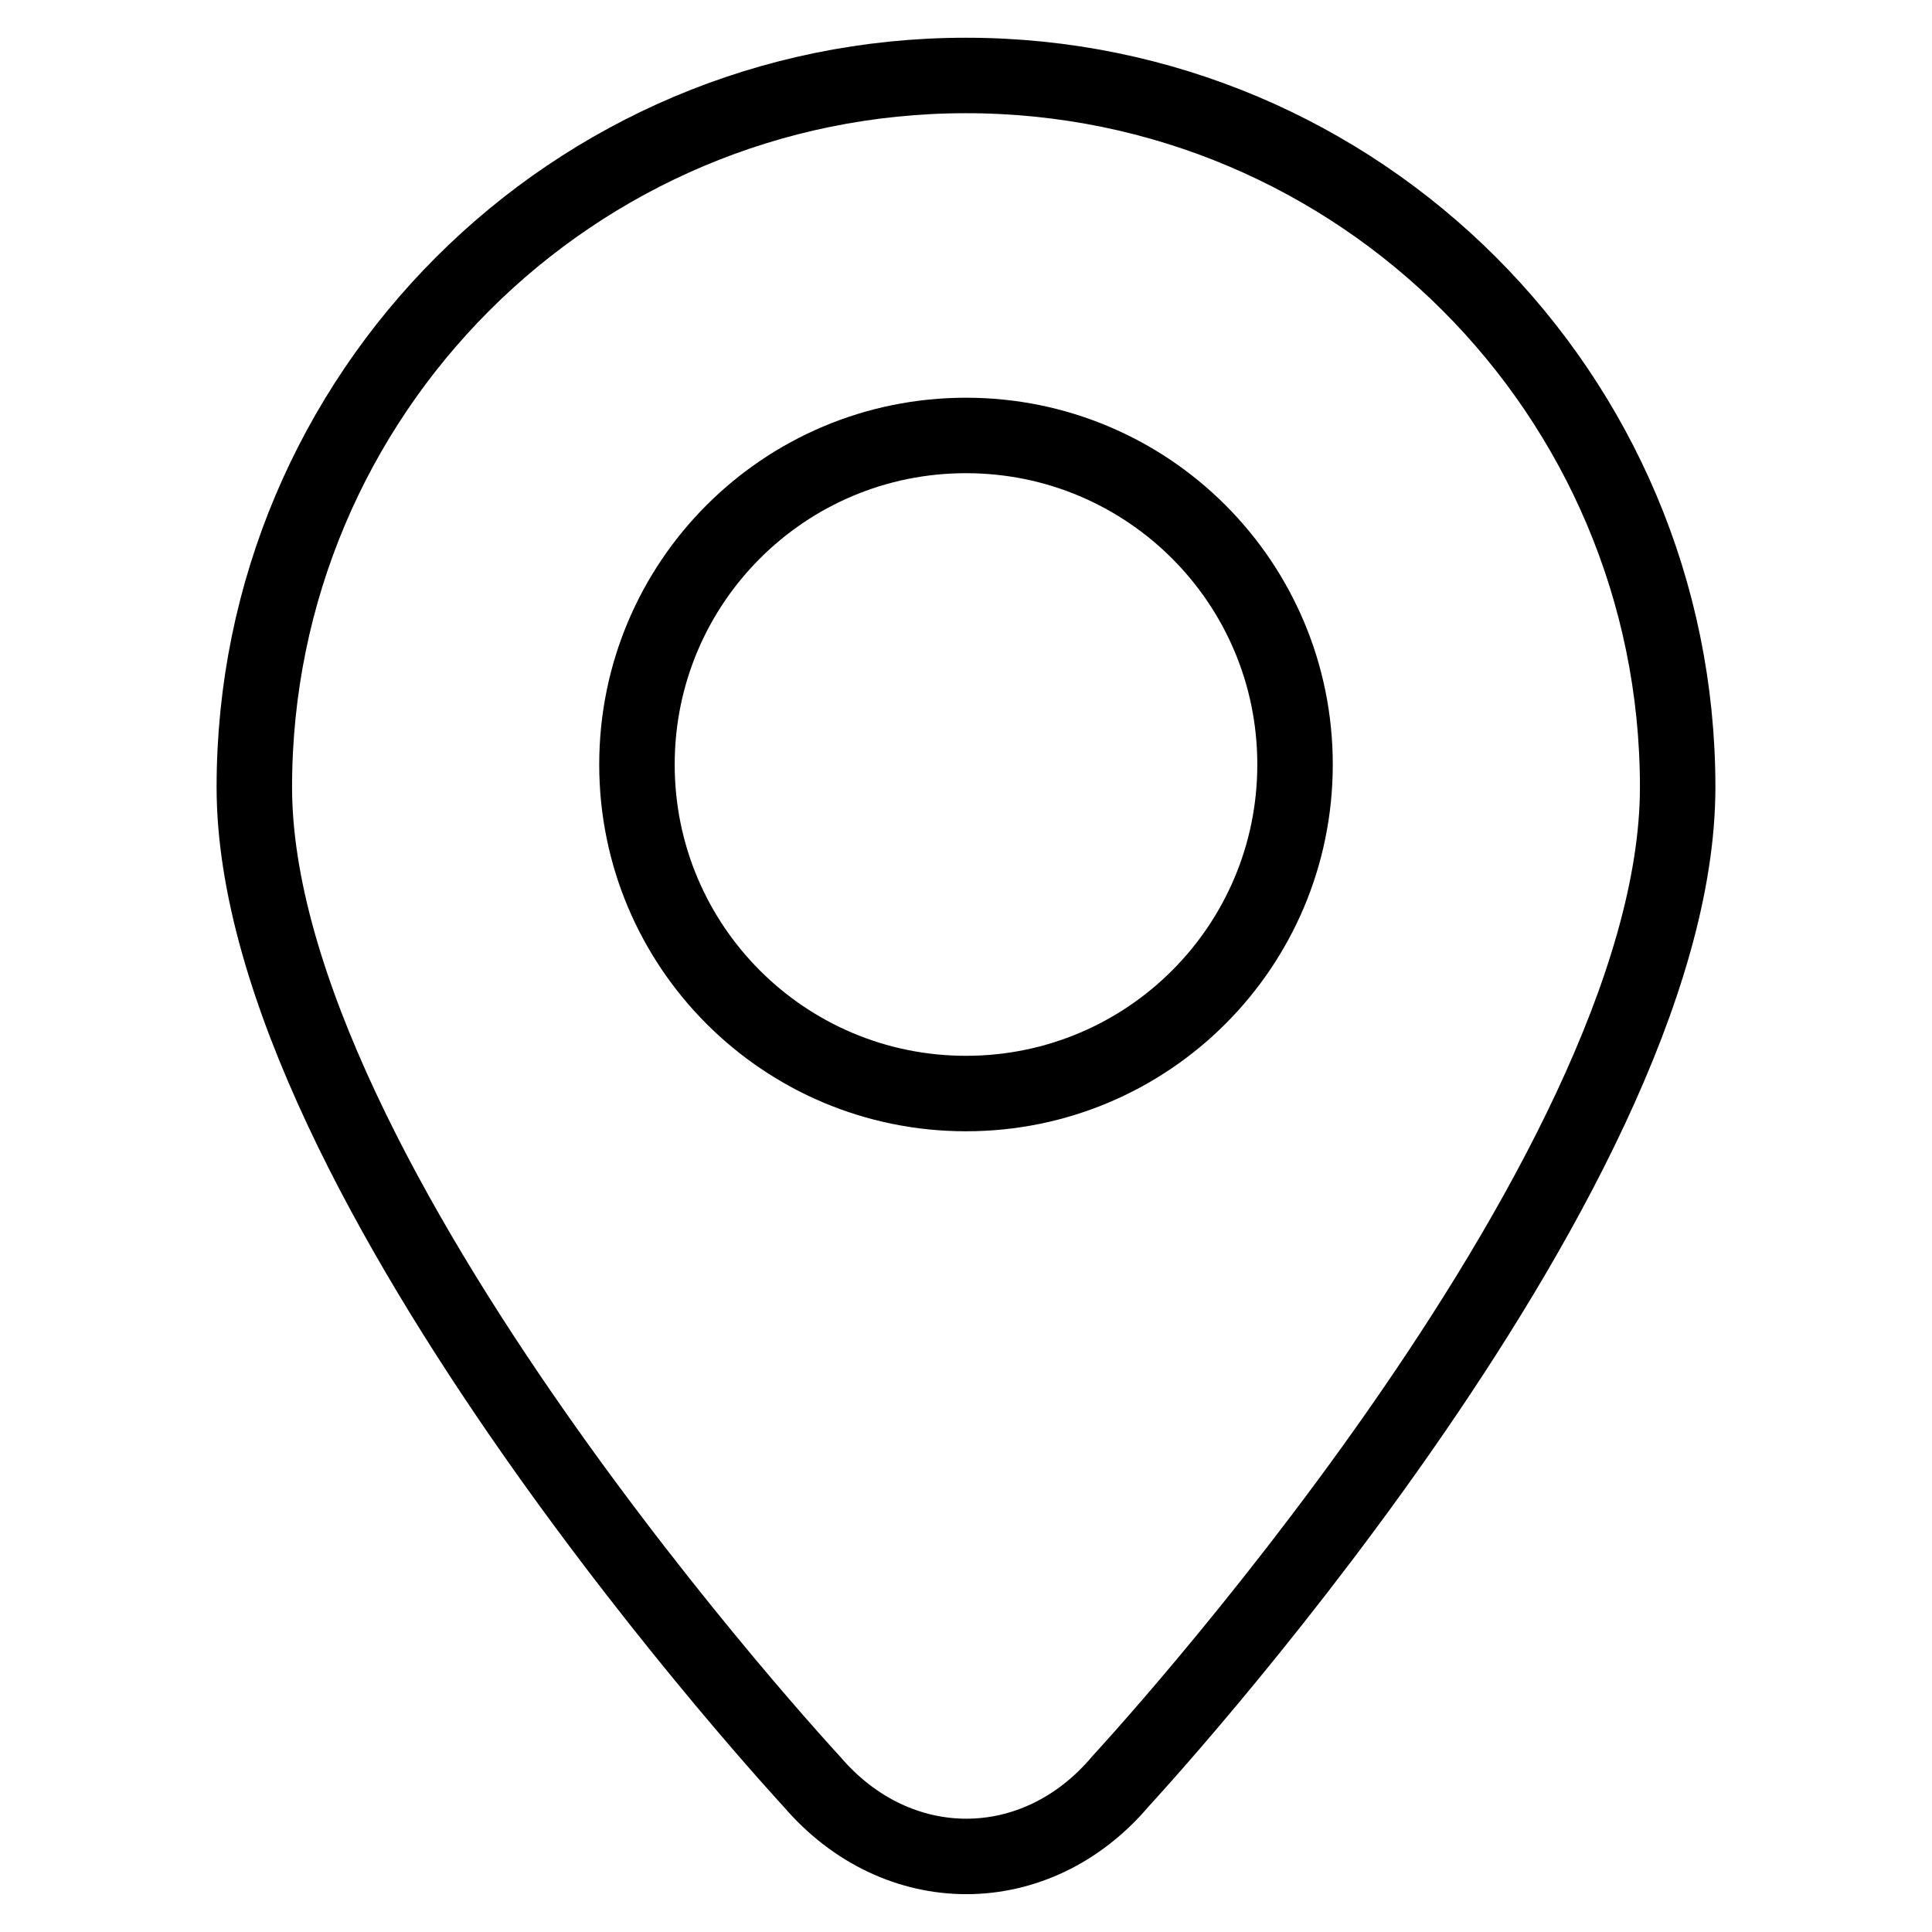 <?xml version="1.0" encoding="utf-8"?>
<!-- Svg Vector Icons : http://www.onlinewebfonts.com/icon -->
<!DOCTYPE svg PUBLIC "-//W3C//DTD SVG 1.1//EN" "http://www.w3.org/Graphics/SVG/1.1/DTD/svg11.dtd">
<svg version="1.1" xmlns="http://www.w3.org/2000/svg" xmlns:xlink="http://www.w3.org/1999/xlink" x="0px" y="0px" viewBox="0 0 256 256" enable-background="new 0 0 256 256" xml:space="preserve">
<g> <path stroke-width="10" fill-opacity="0" stroke="#000000"  d="M128,10c-52.1,0-94.3,42.2-94.3,94.3c0,52.1,73.9,131.8,73.9,131.8c11.3,13.2,29.7,13.2,40.9-0.1 c0,0,73.8-79.6,73.8-131.7S180.1,10,128,10L128,10L128,10L128,10L128,10z M128,144.9c-24.1,0-43.6-19.5-43.6-43.6 c0-24.1,19.5-43.6,43.6-43.6c24.1,0,43.6,19.5,43.6,43.6C171.6,125.4,152.1,144.9,128,144.9L128,144.9L128,144.9z"/></g>
</svg>
